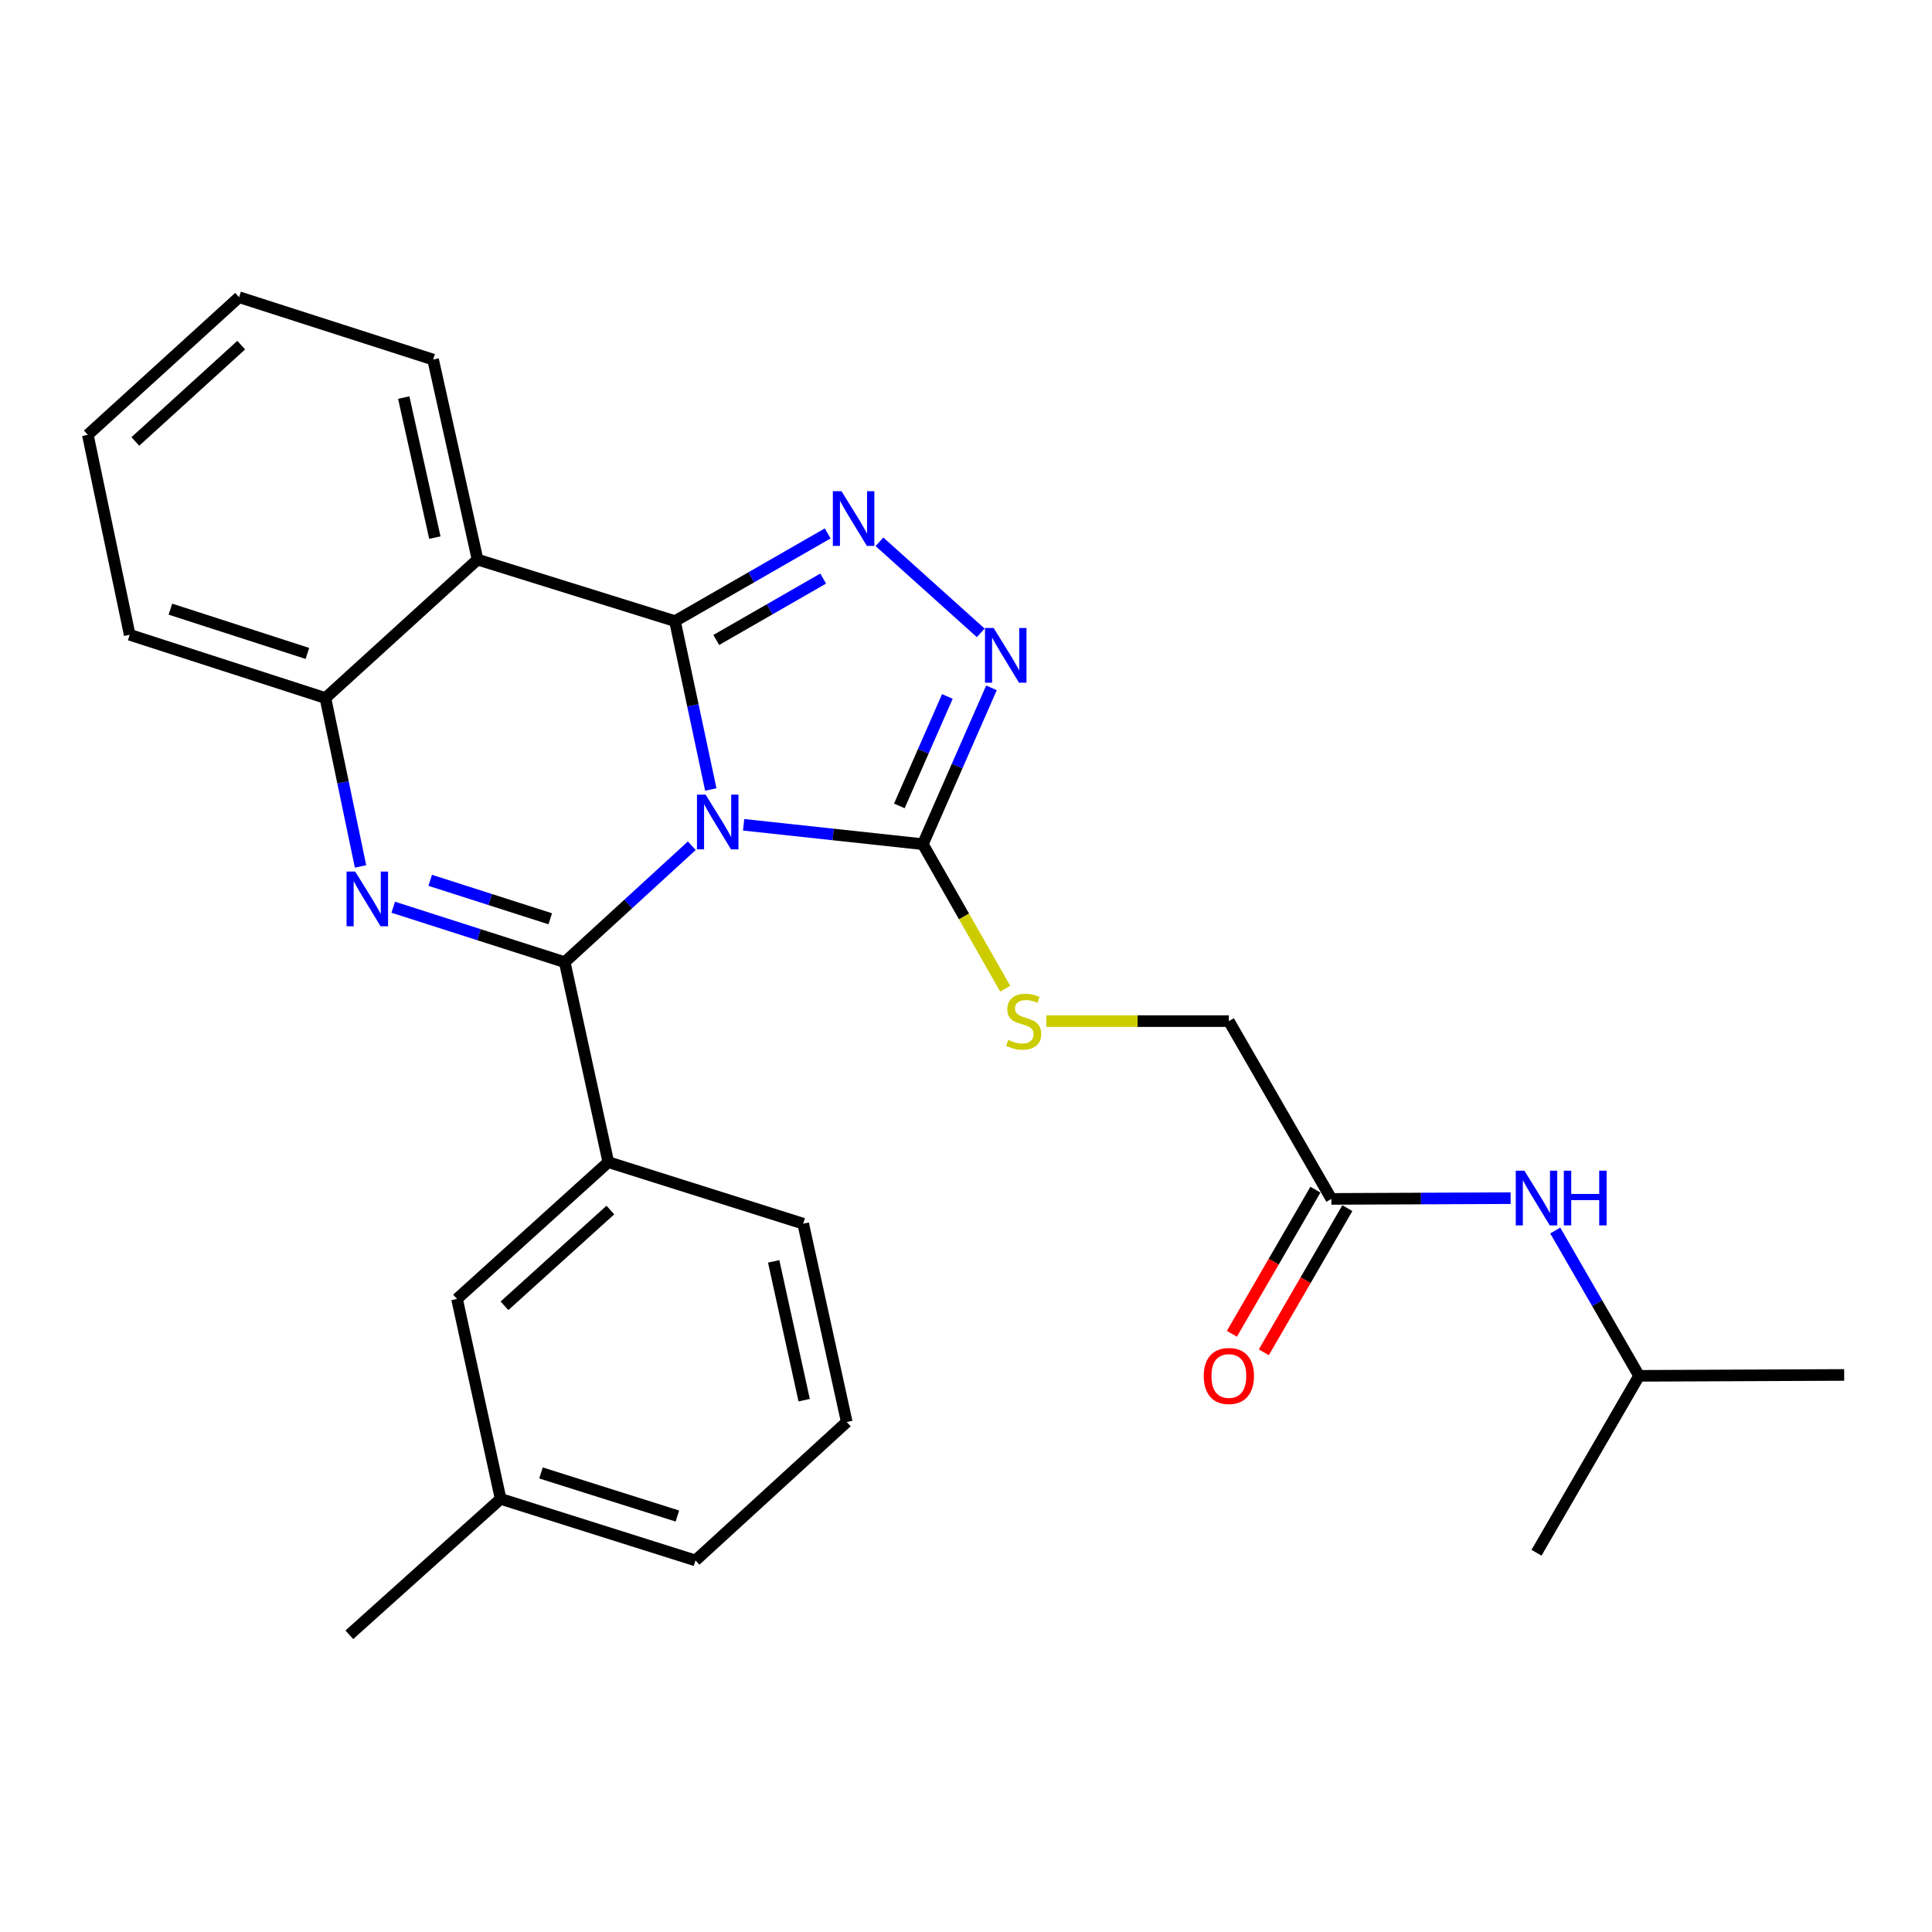 <?xml version='1.0' encoding='iso-8859-1'?>
<svg version='1.1' baseProfile='full'
              xmlns='http://www.w3.org/2000/svg'
                      xmlns:rdkit='http://www.rdkit.org/xml'
                      xmlns:xlink='http://www.w3.org/1999/xlink'
                  xml:space='preserve'
width='1000px' height='1000px' viewBox='0 0 1000 1000'>
<!-- END OF HEADER -->
<rect style='opacity:1.0;fill:#FFFFFF;stroke:none' width='1000' height='1000' x='0' y='0'> </rect>
<path class='bond-0' d='M 367.91,408.639 L 358.636,365.066' style='fill:none;fill-rule:evenodd;stroke:#0000FF;stroke-width:6px;stroke-linecap:butt;stroke-linejoin:miter;stroke-opacity:1' />
<path class='bond-0' d='M 358.636,365.066 L 349.362,321.493' style='fill:none;fill-rule:evenodd;stroke:#000000;stroke-width:6px;stroke-linecap:butt;stroke-linejoin:miter;stroke-opacity:1' />
<path class='bond-1' d='M 358.065,437.757 L 325.181,467.886' style='fill:none;fill-rule:evenodd;stroke:#0000FF;stroke-width:6px;stroke-linecap:butt;stroke-linejoin:miter;stroke-opacity:1' />
<path class='bond-1' d='M 325.181,467.886 L 292.297,498.015' style='fill:none;fill-rule:evenodd;stroke:#000000;stroke-width:6px;stroke-linecap:butt;stroke-linejoin:miter;stroke-opacity:1' />
<path class='bond-4' d='M 384.9,426.908 L 431.28,431.928' style='fill:none;fill-rule:evenodd;stroke:#0000FF;stroke-width:6px;stroke-linecap:butt;stroke-linejoin:miter;stroke-opacity:1' />
<path class='bond-4' d='M 431.28,431.928 L 477.66,436.949' style='fill:none;fill-rule:evenodd;stroke:#000000;stroke-width:6px;stroke-linecap:butt;stroke-linejoin:miter;stroke-opacity:1' />
<path class='bond-3' d='M 349.362,321.493 L 388.889,298.794' style='fill:none;fill-rule:evenodd;stroke:#000000;stroke-width:6px;stroke-linecap:butt;stroke-linejoin:miter;stroke-opacity:1' />
<path class='bond-3' d='M 388.889,298.794 L 428.415,276.096' style='fill:none;fill-rule:evenodd;stroke:#0000FF;stroke-width:6px;stroke-linecap:butt;stroke-linejoin:miter;stroke-opacity:1' />
<path class='bond-3' d='M 370.733,331.249 L 398.402,315.36' style='fill:none;fill-rule:evenodd;stroke:#000000;stroke-width:6px;stroke-linecap:butt;stroke-linejoin:miter;stroke-opacity:1' />
<path class='bond-3' d='M 398.402,315.36 L 426.07,299.471' style='fill:none;fill-rule:evenodd;stroke:#0000FF;stroke-width:6px;stroke-linecap:butt;stroke-linejoin:miter;stroke-opacity:1' />
<path class='bond-5' d='M 349.362,321.493 L 247.182,289.644' style='fill:none;fill-rule:evenodd;stroke:#000000;stroke-width:6px;stroke-linecap:butt;stroke-linejoin:miter;stroke-opacity:1' />
<path class='bond-2' d='M 292.297,498.015 L 247.919,483.796' style='fill:none;fill-rule:evenodd;stroke:#000000;stroke-width:6px;stroke-linecap:butt;stroke-linejoin:miter;stroke-opacity:1' />
<path class='bond-2' d='M 247.919,483.796 L 203.54,469.576' style='fill:none;fill-rule:evenodd;stroke:#0000FF;stroke-width:6px;stroke-linecap:butt;stroke-linejoin:miter;stroke-opacity:1' />
<path class='bond-2' d='M 284.813,475.558 L 253.748,465.604' style='fill:none;fill-rule:evenodd;stroke:#000000;stroke-width:6px;stroke-linecap:butt;stroke-linejoin:miter;stroke-opacity:1' />
<path class='bond-2' d='M 253.748,465.604 L 222.682,455.65' style='fill:none;fill-rule:evenodd;stroke:#0000FF;stroke-width:6px;stroke-linecap:butt;stroke-linejoin:miter;stroke-opacity:1' />
<path class='bond-8' d='M 292.297,498.015 L 314.86,601.522' style='fill:none;fill-rule:evenodd;stroke:#000000;stroke-width:6px;stroke-linecap:butt;stroke-linejoin:miter;stroke-opacity:1' />
<path class='bond-7' d='M 186.611,448.46 L 177.523,404.881' style='fill:none;fill-rule:evenodd;stroke:#0000FF;stroke-width:6px;stroke-linecap:butt;stroke-linejoin:miter;stroke-opacity:1' />
<path class='bond-7' d='M 177.523,404.881 L 168.435,361.302' style='fill:none;fill-rule:evenodd;stroke:#000000;stroke-width:6px;stroke-linecap:butt;stroke-linejoin:miter;stroke-opacity:1' />
<path class='bond-27' d='M 455.208,280.433 L 507.63,327.564' style='fill:none;fill-rule:evenodd;stroke:#0000FF;stroke-width:6px;stroke-linecap:butt;stroke-linejoin:miter;stroke-opacity:1' />
<path class='bond-6' d='M 477.66,436.949 L 495.42,396.487' style='fill:none;fill-rule:evenodd;stroke:#000000;stroke-width:6px;stroke-linecap:butt;stroke-linejoin:miter;stroke-opacity:1' />
<path class='bond-6' d='M 495.42,396.487 L 513.181,356.024' style='fill:none;fill-rule:evenodd;stroke:#0000FF;stroke-width:6px;stroke-linecap:butt;stroke-linejoin:miter;stroke-opacity:1' />
<path class='bond-6' d='M 465.496,417.133 L 477.928,388.809' style='fill:none;fill-rule:evenodd;stroke:#000000;stroke-width:6px;stroke-linecap:butt;stroke-linejoin:miter;stroke-opacity:1' />
<path class='bond-6' d='M 477.928,388.809 L 490.361,360.485' style='fill:none;fill-rule:evenodd;stroke:#0000FF;stroke-width:6px;stroke-linecap:butt;stroke-linejoin:miter;stroke-opacity:1' />
<path class='bond-9' d='M 477.66,436.949 L 498.982,474.361' style='fill:none;fill-rule:evenodd;stroke:#000000;stroke-width:6px;stroke-linecap:butt;stroke-linejoin:miter;stroke-opacity:1' />
<path class='bond-9' d='M 498.982,474.361 L 520.304,511.772' style='fill:none;fill-rule:evenodd;stroke:#CCCC00;stroke-width:6px;stroke-linecap:butt;stroke-linejoin:miter;stroke-opacity:1' />
<path class='bond-15' d='M 247.182,289.644 L 224.174,186.116' style='fill:none;fill-rule:evenodd;stroke:#000000;stroke-width:6px;stroke-linecap:butt;stroke-linejoin:miter;stroke-opacity:1' />
<path class='bond-15' d='M 225.083,278.259 L 208.977,205.79' style='fill:none;fill-rule:evenodd;stroke:#000000;stroke-width:6px;stroke-linecap:butt;stroke-linejoin:miter;stroke-opacity:1' />
<path class='bond-28' d='M 247.182,289.644 L 168.435,361.302' style='fill:none;fill-rule:evenodd;stroke:#000000;stroke-width:6px;stroke-linecap:butt;stroke-linejoin:miter;stroke-opacity:1' />
<path class='bond-18' d='M 168.435,361.302 L 67.126,328.561' style='fill:none;fill-rule:evenodd;stroke:#000000;stroke-width:6px;stroke-linecap:butt;stroke-linejoin:miter;stroke-opacity:1' />
<path class='bond-18' d='M 159.113,338.213 L 88.197,315.295' style='fill:none;fill-rule:evenodd;stroke:#000000;stroke-width:6px;stroke-linecap:butt;stroke-linejoin:miter;stroke-opacity:1' />
<path class='bond-12' d='M 314.86,601.522 L 236.559,672.32' style='fill:none;fill-rule:evenodd;stroke:#000000;stroke-width:6px;stroke-linecap:butt;stroke-linejoin:miter;stroke-opacity:1' />
<path class='bond-12' d='M 315.927,626.311 L 261.116,675.87' style='fill:none;fill-rule:evenodd;stroke:#000000;stroke-width:6px;stroke-linecap:butt;stroke-linejoin:miter;stroke-opacity:1' />
<path class='bond-17' d='M 314.86,601.522 L 415.735,633.381' style='fill:none;fill-rule:evenodd;stroke:#000000;stroke-width:6px;stroke-linecap:butt;stroke-linejoin:miter;stroke-opacity:1' />
<path class='bond-14' d='M 541.589,528.527 L 588.822,528.527' style='fill:none;fill-rule:evenodd;stroke:#CCCC00;stroke-width:6px;stroke-linecap:butt;stroke-linejoin:miter;stroke-opacity:1' />
<path class='bond-14' d='M 588.822,528.527 L 636.056,528.527' style='fill:none;fill-rule:evenodd;stroke:#000000;stroke-width:6px;stroke-linecap:butt;stroke-linejoin:miter;stroke-opacity:1' />
<path class='bond-10' d='M 689.12,620.551 L 636.056,528.527' style='fill:none;fill-rule:evenodd;stroke:#000000;stroke-width:6px;stroke-linecap:butt;stroke-linejoin:miter;stroke-opacity:1' />
<path class='bond-11' d='M 689.12,620.551 L 735.508,620.356' style='fill:none;fill-rule:evenodd;stroke:#000000;stroke-width:6px;stroke-linecap:butt;stroke-linejoin:miter;stroke-opacity:1' />
<path class='bond-11' d='M 735.508,620.356 L 781.896,620.161' style='fill:none;fill-rule:evenodd;stroke:#0000FF;stroke-width:6px;stroke-linecap:butt;stroke-linejoin:miter;stroke-opacity:1' />
<path class='bond-13' d='M 680.855,615.762 L 659.239,653.068' style='fill:none;fill-rule:evenodd;stroke:#000000;stroke-width:6px;stroke-linecap:butt;stroke-linejoin:miter;stroke-opacity:1' />
<path class='bond-13' d='M 659.239,653.068 L 637.622,690.374' style='fill:none;fill-rule:evenodd;stroke:#FF0000;stroke-width:6px;stroke-linecap:butt;stroke-linejoin:miter;stroke-opacity:1' />
<path class='bond-13' d='M 697.384,625.339 L 675.768,662.645' style='fill:none;fill-rule:evenodd;stroke:#000000;stroke-width:6px;stroke-linecap:butt;stroke-linejoin:miter;stroke-opacity:1' />
<path class='bond-13' d='M 675.768,662.645 L 654.151,699.951' style='fill:none;fill-rule:evenodd;stroke:#FF0000;stroke-width:6px;stroke-linecap:butt;stroke-linejoin:miter;stroke-opacity:1' />
<path class='bond-19' d='M 804.993,636.921 L 826.689,674.525' style='fill:none;fill-rule:evenodd;stroke:#0000FF;stroke-width:6px;stroke-linecap:butt;stroke-linejoin:miter;stroke-opacity:1' />
<path class='bond-19' d='M 826.689,674.525 L 848.386,712.128' style='fill:none;fill-rule:evenodd;stroke:#000000;stroke-width:6px;stroke-linecap:butt;stroke-linejoin:miter;stroke-opacity:1' />
<path class='bond-16' d='M 236.559,672.32 L 259.122,775.826' style='fill:none;fill-rule:evenodd;stroke:#000000;stroke-width:6px;stroke-linecap:butt;stroke-linejoin:miter;stroke-opacity:1' />
<path class='bond-25' d='M 224.174,186.116 L 123.745,153.832' style='fill:none;fill-rule:evenodd;stroke:#000000;stroke-width:6px;stroke-linecap:butt;stroke-linejoin:miter;stroke-opacity:1' />
<path class='bond-22' d='M 259.122,775.826 L 180.81,846.168' style='fill:none;fill-rule:evenodd;stroke:#000000;stroke-width:6px;stroke-linecap:butt;stroke-linejoin:miter;stroke-opacity:1' />
<path class='bond-29' d='M 259.122,775.826 L 359.986,807.686' style='fill:none;fill-rule:evenodd;stroke:#000000;stroke-width:6px;stroke-linecap:butt;stroke-linejoin:miter;stroke-opacity:1' />
<path class='bond-29' d='M 280.005,762.389 L 350.61,784.691' style='fill:none;fill-rule:evenodd;stroke:#000000;stroke-width:6px;stroke-linecap:butt;stroke-linejoin:miter;stroke-opacity:1' />
<path class='bond-20' d='M 415.735,633.381 L 438.276,736.028' style='fill:none;fill-rule:evenodd;stroke:#000000;stroke-width:6px;stroke-linecap:butt;stroke-linejoin:miter;stroke-opacity:1' />
<path class='bond-20' d='M 400.457,652.876 L 416.236,724.729' style='fill:none;fill-rule:evenodd;stroke:#000000;stroke-width:6px;stroke-linecap:butt;stroke-linejoin:miter;stroke-opacity:1' />
<path class='bond-26' d='M 67.126,328.561 L 45.455,225.055' style='fill:none;fill-rule:evenodd;stroke:#000000;stroke-width:6px;stroke-linecap:butt;stroke-linejoin:miter;stroke-opacity:1' />
<path class='bond-23' d='M 848.386,712.128 L 954.545,711.672' style='fill:none;fill-rule:evenodd;stroke:#000000;stroke-width:6px;stroke-linecap:butt;stroke-linejoin:miter;stroke-opacity:1' />
<path class='bond-24' d='M 848.386,712.128 L 795.29,803.695' style='fill:none;fill-rule:evenodd;stroke:#000000;stroke-width:6px;stroke-linecap:butt;stroke-linejoin:miter;stroke-opacity:1' />
<path class='bond-21' d='M 438.276,736.028 L 359.986,807.686' style='fill:none;fill-rule:evenodd;stroke:#000000;stroke-width:6px;stroke-linecap:butt;stroke-linejoin:miter;stroke-opacity:1' />
<path class='bond-30' d='M 123.745,153.832 L 45.455,225.055' style='fill:none;fill-rule:evenodd;stroke:#000000;stroke-width:6px;stroke-linecap:butt;stroke-linejoin:miter;stroke-opacity:1' />
<path class='bond-30' d='M 124.856,178.646 L 70.053,228.502' style='fill:none;fill-rule:evenodd;stroke:#000000;stroke-width:6px;stroke-linecap:butt;stroke-linejoin:miter;stroke-opacity:1' />
<path  class='atom-0' d='M 365.23 411.296
L 374.51 426.296
Q 375.43 427.776, 376.91 430.456
Q 378.39 433.136, 378.47 433.296
L 378.47 411.296
L 382.23 411.296
L 382.23 439.616
L 378.35 439.616
L 368.39 423.216
Q 367.23 421.296, 365.99 419.096
Q 364.79 416.896, 364.43 416.216
L 364.43 439.616
L 360.75 439.616
L 360.75 411.296
L 365.23 411.296
' fill='#0000FF'/>
<path  class='atom-3' d='M 183.857 451.115
L 193.137 466.115
Q 194.057 467.595, 195.537 470.275
Q 197.017 472.955, 197.097 473.115
L 197.097 451.115
L 200.857 451.115
L 200.857 479.435
L 196.977 479.435
L 187.017 463.035
Q 185.857 461.115, 184.617 458.915
Q 183.417 456.715, 183.057 456.035
L 183.057 479.435
L 179.377 479.435
L 179.377 451.115
L 183.857 451.115
' fill='#0000FF'/>
<path  class='atom-4' d='M 435.561 254.237
L 444.841 269.237
Q 445.761 270.717, 447.241 273.397
Q 448.721 276.077, 448.801 276.237
L 448.801 254.237
L 452.561 254.237
L 452.561 282.557
L 448.681 282.557
L 438.721 266.157
Q 437.561 264.237, 436.321 262.037
Q 435.121 259.837, 434.761 259.157
L 434.761 282.557
L 431.081 282.557
L 431.081 254.237
L 435.561 254.237
' fill='#0000FF'/>
<path  class='atom-7' d='M 514.308 325.035
L 523.588 340.035
Q 524.508 341.515, 525.988 344.195
Q 527.468 346.875, 527.548 347.035
L 527.548 325.035
L 531.308 325.035
L 531.308 353.355
L 527.428 353.355
L 517.468 336.955
Q 516.308 335.035, 515.068 332.835
Q 513.868 330.635, 513.508 329.955
L 513.508 353.355
L 509.828 353.355
L 509.828 325.035
L 514.308 325.035
' fill='#0000FF'/>
<path  class='atom-10' d='M 521.854 538.247
Q 522.174 538.367, 523.494 538.927
Q 524.814 539.487, 526.254 539.847
Q 527.734 540.167, 529.174 540.167
Q 531.854 540.167, 533.414 538.887
Q 534.974 537.567, 534.974 535.287
Q 534.974 533.727, 534.174 532.767
Q 533.414 531.807, 532.214 531.287
Q 531.014 530.767, 529.014 530.167
Q 526.494 529.407, 524.974 528.687
Q 523.494 527.967, 522.414 526.447
Q 521.374 524.927, 521.374 522.367
Q 521.374 518.807, 523.774 516.607
Q 526.214 514.407, 531.014 514.407
Q 534.294 514.407, 538.014 515.967
L 537.094 519.047
Q 533.694 517.647, 531.134 517.647
Q 528.374 517.647, 526.854 518.807
Q 525.334 519.927, 525.374 521.887
Q 525.374 523.407, 526.134 524.327
Q 526.934 525.247, 528.054 525.767
Q 529.214 526.287, 531.134 526.887
Q 533.694 527.687, 535.214 528.487
Q 536.734 529.287, 537.814 530.927
Q 538.934 532.527, 538.934 535.287
Q 538.934 539.207, 536.294 541.327
Q 533.694 543.407, 529.334 543.407
Q 526.814 543.407, 524.894 542.847
Q 523.014 542.327, 520.774 541.407
L 521.854 538.247
' fill='#CCCC00'/>
<path  class='atom-12' d='M 789.03 605.945
L 798.31 620.945
Q 799.23 622.425, 800.71 625.105
Q 802.19 627.785, 802.27 627.945
L 802.27 605.945
L 806.03 605.945
L 806.03 634.265
L 802.15 634.265
L 792.19 617.865
Q 791.03 615.945, 789.79 613.745
Q 788.59 611.545, 788.23 610.865
L 788.23 634.265
L 784.55 634.265
L 784.55 605.945
L 789.03 605.945
' fill='#0000FF'/>
<path  class='atom-12' d='M 809.43 605.945
L 813.27 605.945
L 813.27 617.985
L 827.75 617.985
L 827.75 605.945
L 831.59 605.945
L 831.59 634.265
L 827.75 634.265
L 827.75 621.185
L 813.27 621.185
L 813.27 634.265
L 809.43 634.265
L 809.43 605.945
' fill='#0000FF'/>
<path  class='atom-14' d='M 623.056 712.208
Q 623.056 705.408, 626.416 701.608
Q 629.776 697.808, 636.056 697.808
Q 642.336 697.808, 645.696 701.608
Q 649.056 705.408, 649.056 712.208
Q 649.056 719.088, 645.656 723.008
Q 642.256 726.888, 636.056 726.888
Q 629.816 726.888, 626.416 723.008
Q 623.056 719.128, 623.056 712.208
M 636.056 723.688
Q 640.376 723.688, 642.696 720.808
Q 645.056 717.888, 645.056 712.208
Q 645.056 706.648, 642.696 703.848
Q 640.376 701.008, 636.056 701.008
Q 631.736 701.008, 629.376 703.808
Q 627.056 706.608, 627.056 712.208
Q 627.056 717.928, 629.376 720.808
Q 631.736 723.688, 636.056 723.688
' fill='#FF0000'/>
</svg>
